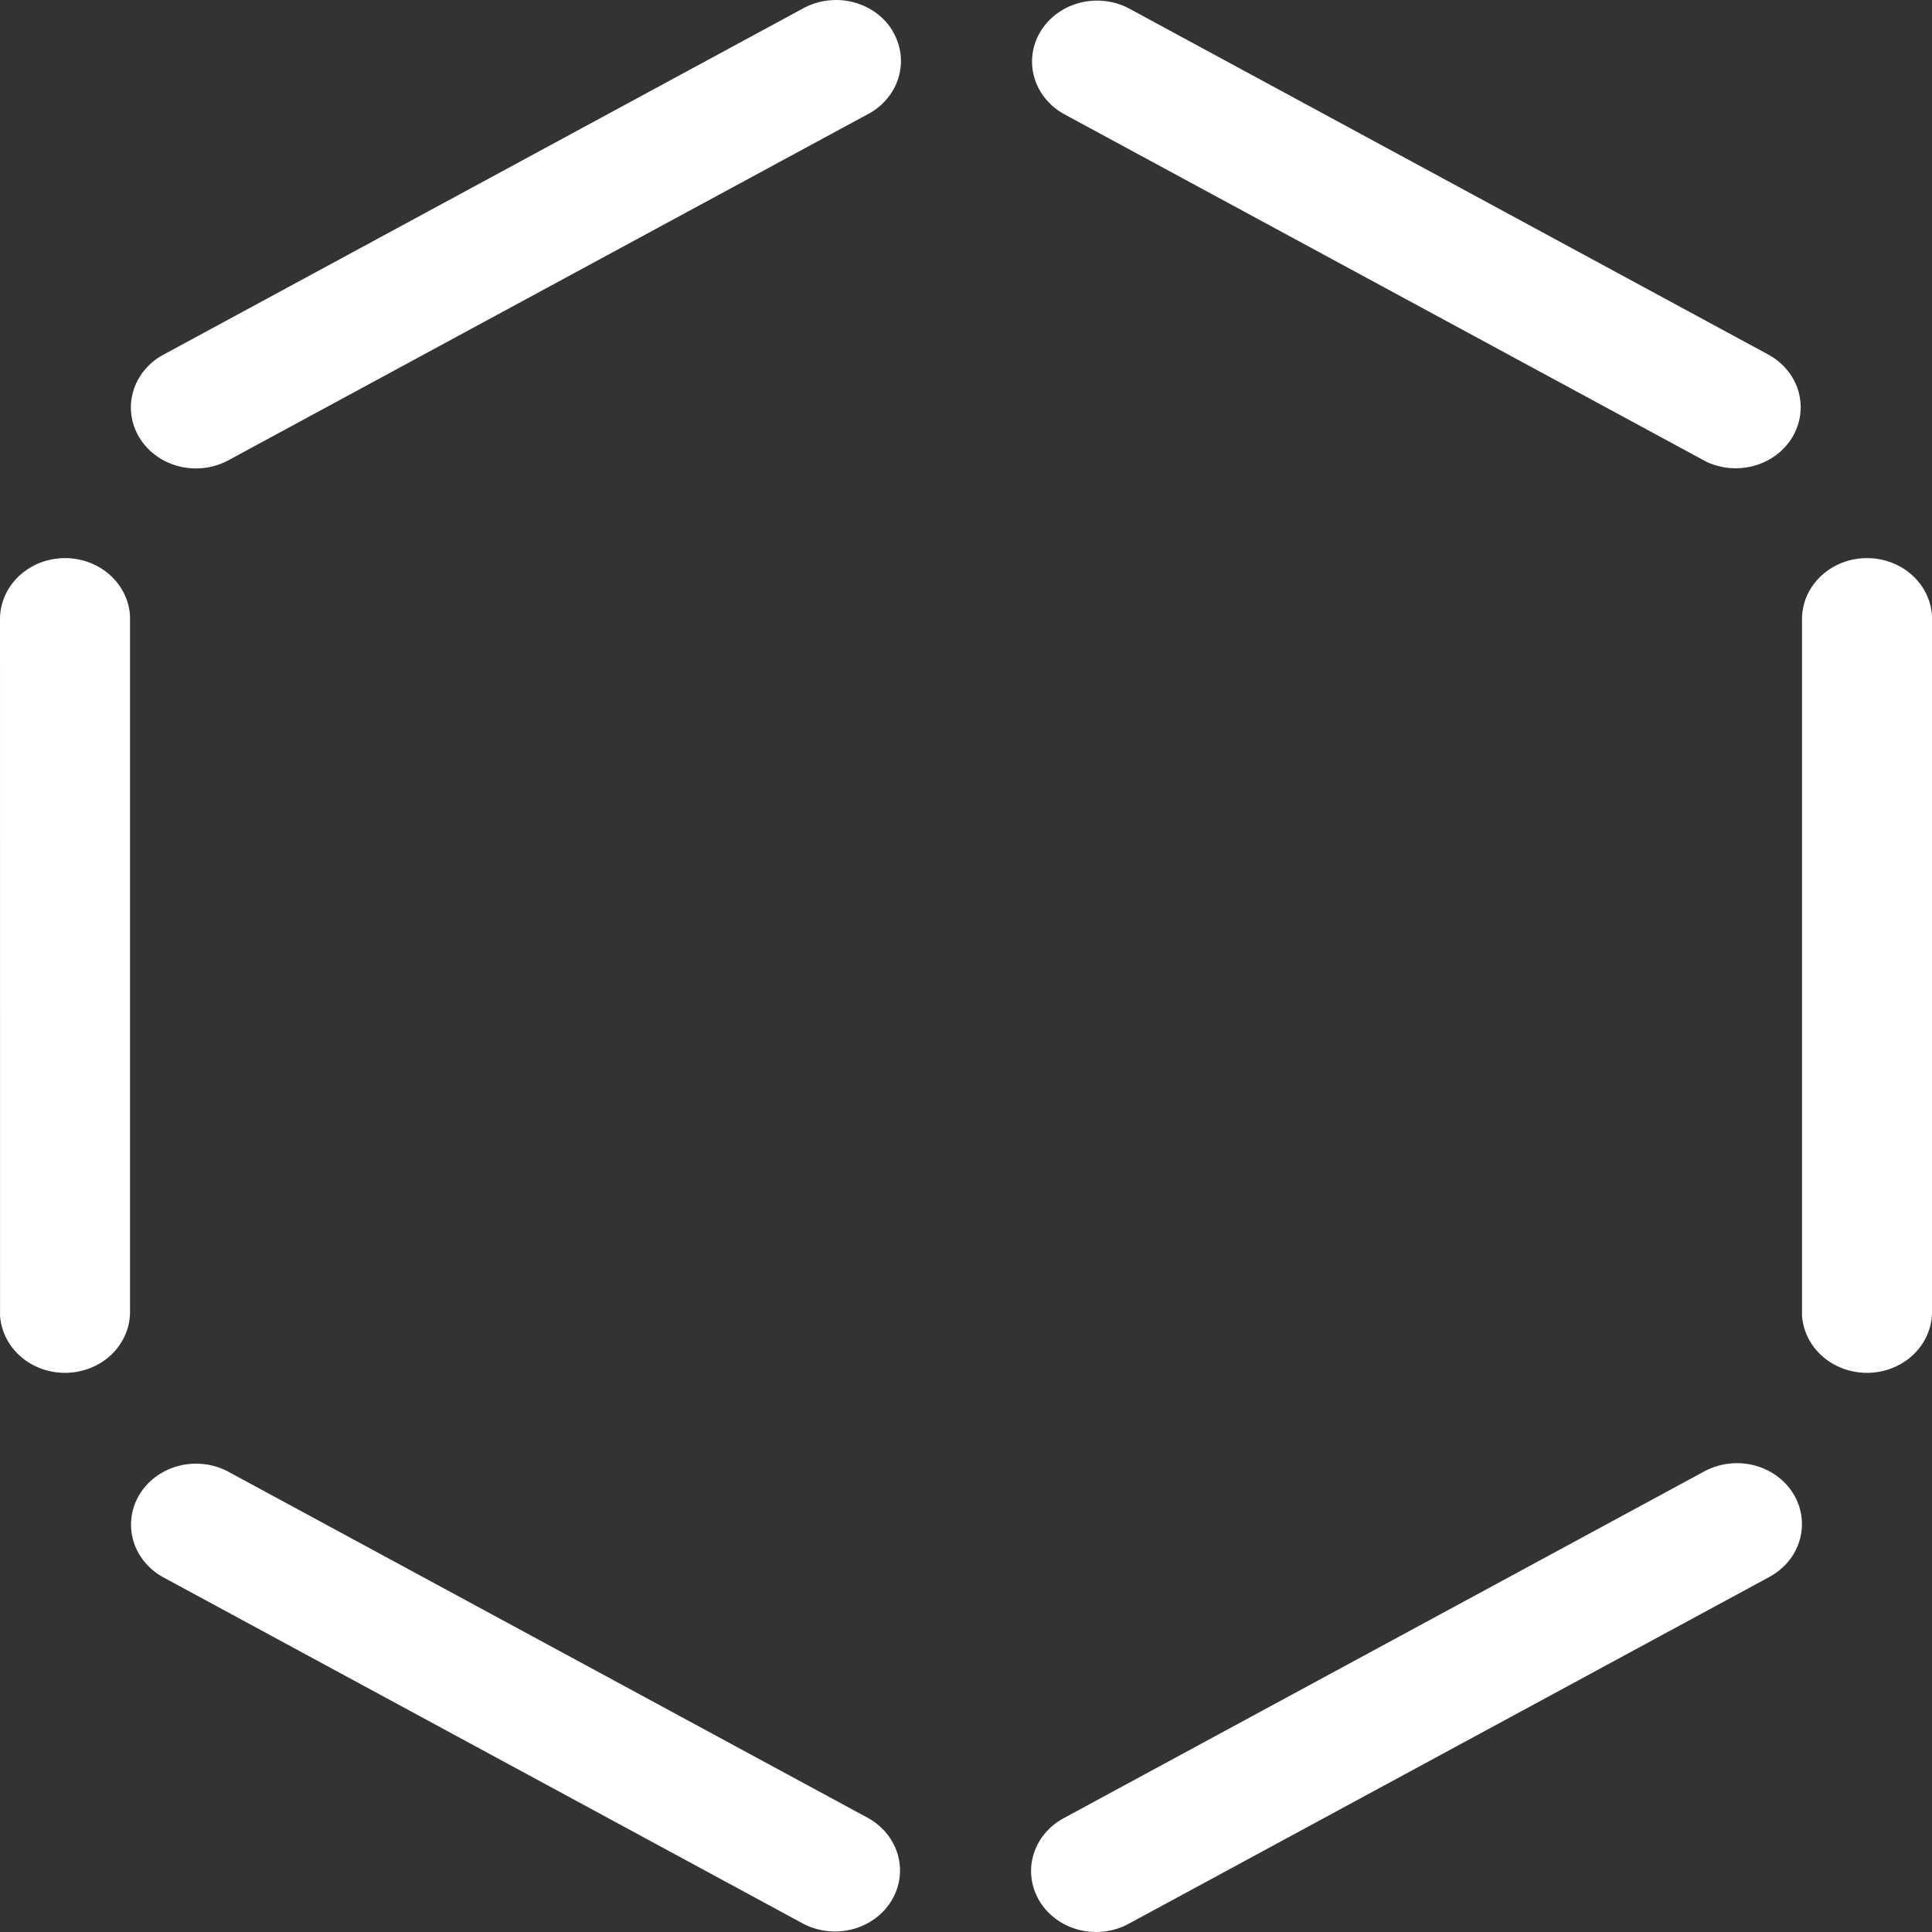 <svg width="40" height="40" viewBox="0 0 40 40" fill="none" xmlns="http://www.w3.org/2000/svg">
<rect x="0" y="0" width="40" height="40" fill="#333333" stroke="none"/>
<path d="M37.128 30.925C37.301 31.206 37.351 31.539 37.269 31.854C37.188 32.169 36.979 32.442 36.688 32.617L36.635 32.648L23.366 39.831C23.062 39.996 22.701 40.042 22.36 39.961C22.019 39.879 21.726 39.675 21.543 39.394C21.361 39.112 21.302 38.775 21.382 38.454C21.461 38.132 21.671 37.853 21.966 37.675L22.02 37.645L35.288 30.462C35.441 30.38 35.611 30.326 35.786 30.304C35.961 30.282 36.14 30.293 36.31 30.336C36.481 30.379 36.642 30.453 36.782 30.554C36.922 30.655 37.04 30.781 37.128 30.925ZM4.658 30.434L4.712 30.462L17.982 37.645C18.279 37.813 18.497 38.083 18.587 38.397C18.678 38.712 18.635 39.047 18.468 39.334C18.301 39.619 18.023 39.834 17.691 39.931C17.359 40.029 17 40.002 16.688 39.857L16.635 39.831L3.365 32.648C3.067 32.479 2.85 32.21 2.759 31.895C2.669 31.58 2.711 31.245 2.878 30.959C3.045 30.673 3.324 30.459 3.656 30.361C3.988 30.264 4.347 30.29 4.658 30.435V30.434ZM38.655 11.555C39.379 11.555 39.969 12.091 40 12.763V27.183C39.994 27.509 39.854 27.82 39.608 28.052C39.362 28.283 39.031 28.416 38.683 28.423C38.335 28.43 37.998 28.311 37.742 28.09C37.485 27.869 37.331 27.563 37.309 27.238V12.818C37.309 12.12 37.911 11.555 38.655 11.555ZM1.347 11.555C2.071 11.555 2.661 12.091 2.692 12.763V27.183C2.686 27.509 2.545 27.82 2.3 28.052C2.054 28.283 1.723 28.416 1.375 28.423C1.027 28.43 0.689 28.311 0.433 28.09C0.177 27.869 0.022 27.563 0.001 27.238L0 12.818C0 12.12 0.603 11.555 1.347 11.555ZM23.312 0.143L23.365 0.17L36.635 7.354C36.931 7.523 37.146 7.792 37.236 8.106C37.325 8.42 37.282 8.754 37.116 9.039C36.95 9.324 36.673 9.538 36.342 9.636C36.012 9.734 35.654 9.709 35.343 9.567L35.29 9.539L22.02 2.357C21.722 2.189 21.505 1.919 21.414 1.604C21.323 1.289 21.366 0.954 21.533 0.668C21.7 0.382 21.979 0.168 22.311 0.07C22.642 -0.027 23.002 -0.001 23.313 0.144L23.312 0.143ZM18.473 0.633C18.646 0.914 18.697 1.247 18.615 1.562C18.533 1.878 18.325 2.152 18.034 2.327L17.98 2.357L4.713 9.538C4.409 9.697 4.051 9.74 3.714 9.657C3.377 9.574 3.087 9.371 2.906 9.092C2.725 8.813 2.666 8.479 2.742 8.161C2.818 7.842 3.023 7.563 3.313 7.383L3.366 7.353L16.636 0.169C16.789 0.086 16.959 0.032 17.134 0.011C17.309 -0.011 17.488 0 17.658 0.043C17.829 0.086 17.989 0.16 18.13 0.261C18.27 0.362 18.388 0.488 18.476 0.632L18.473 0.633Z" fill="white"/>
</svg>
